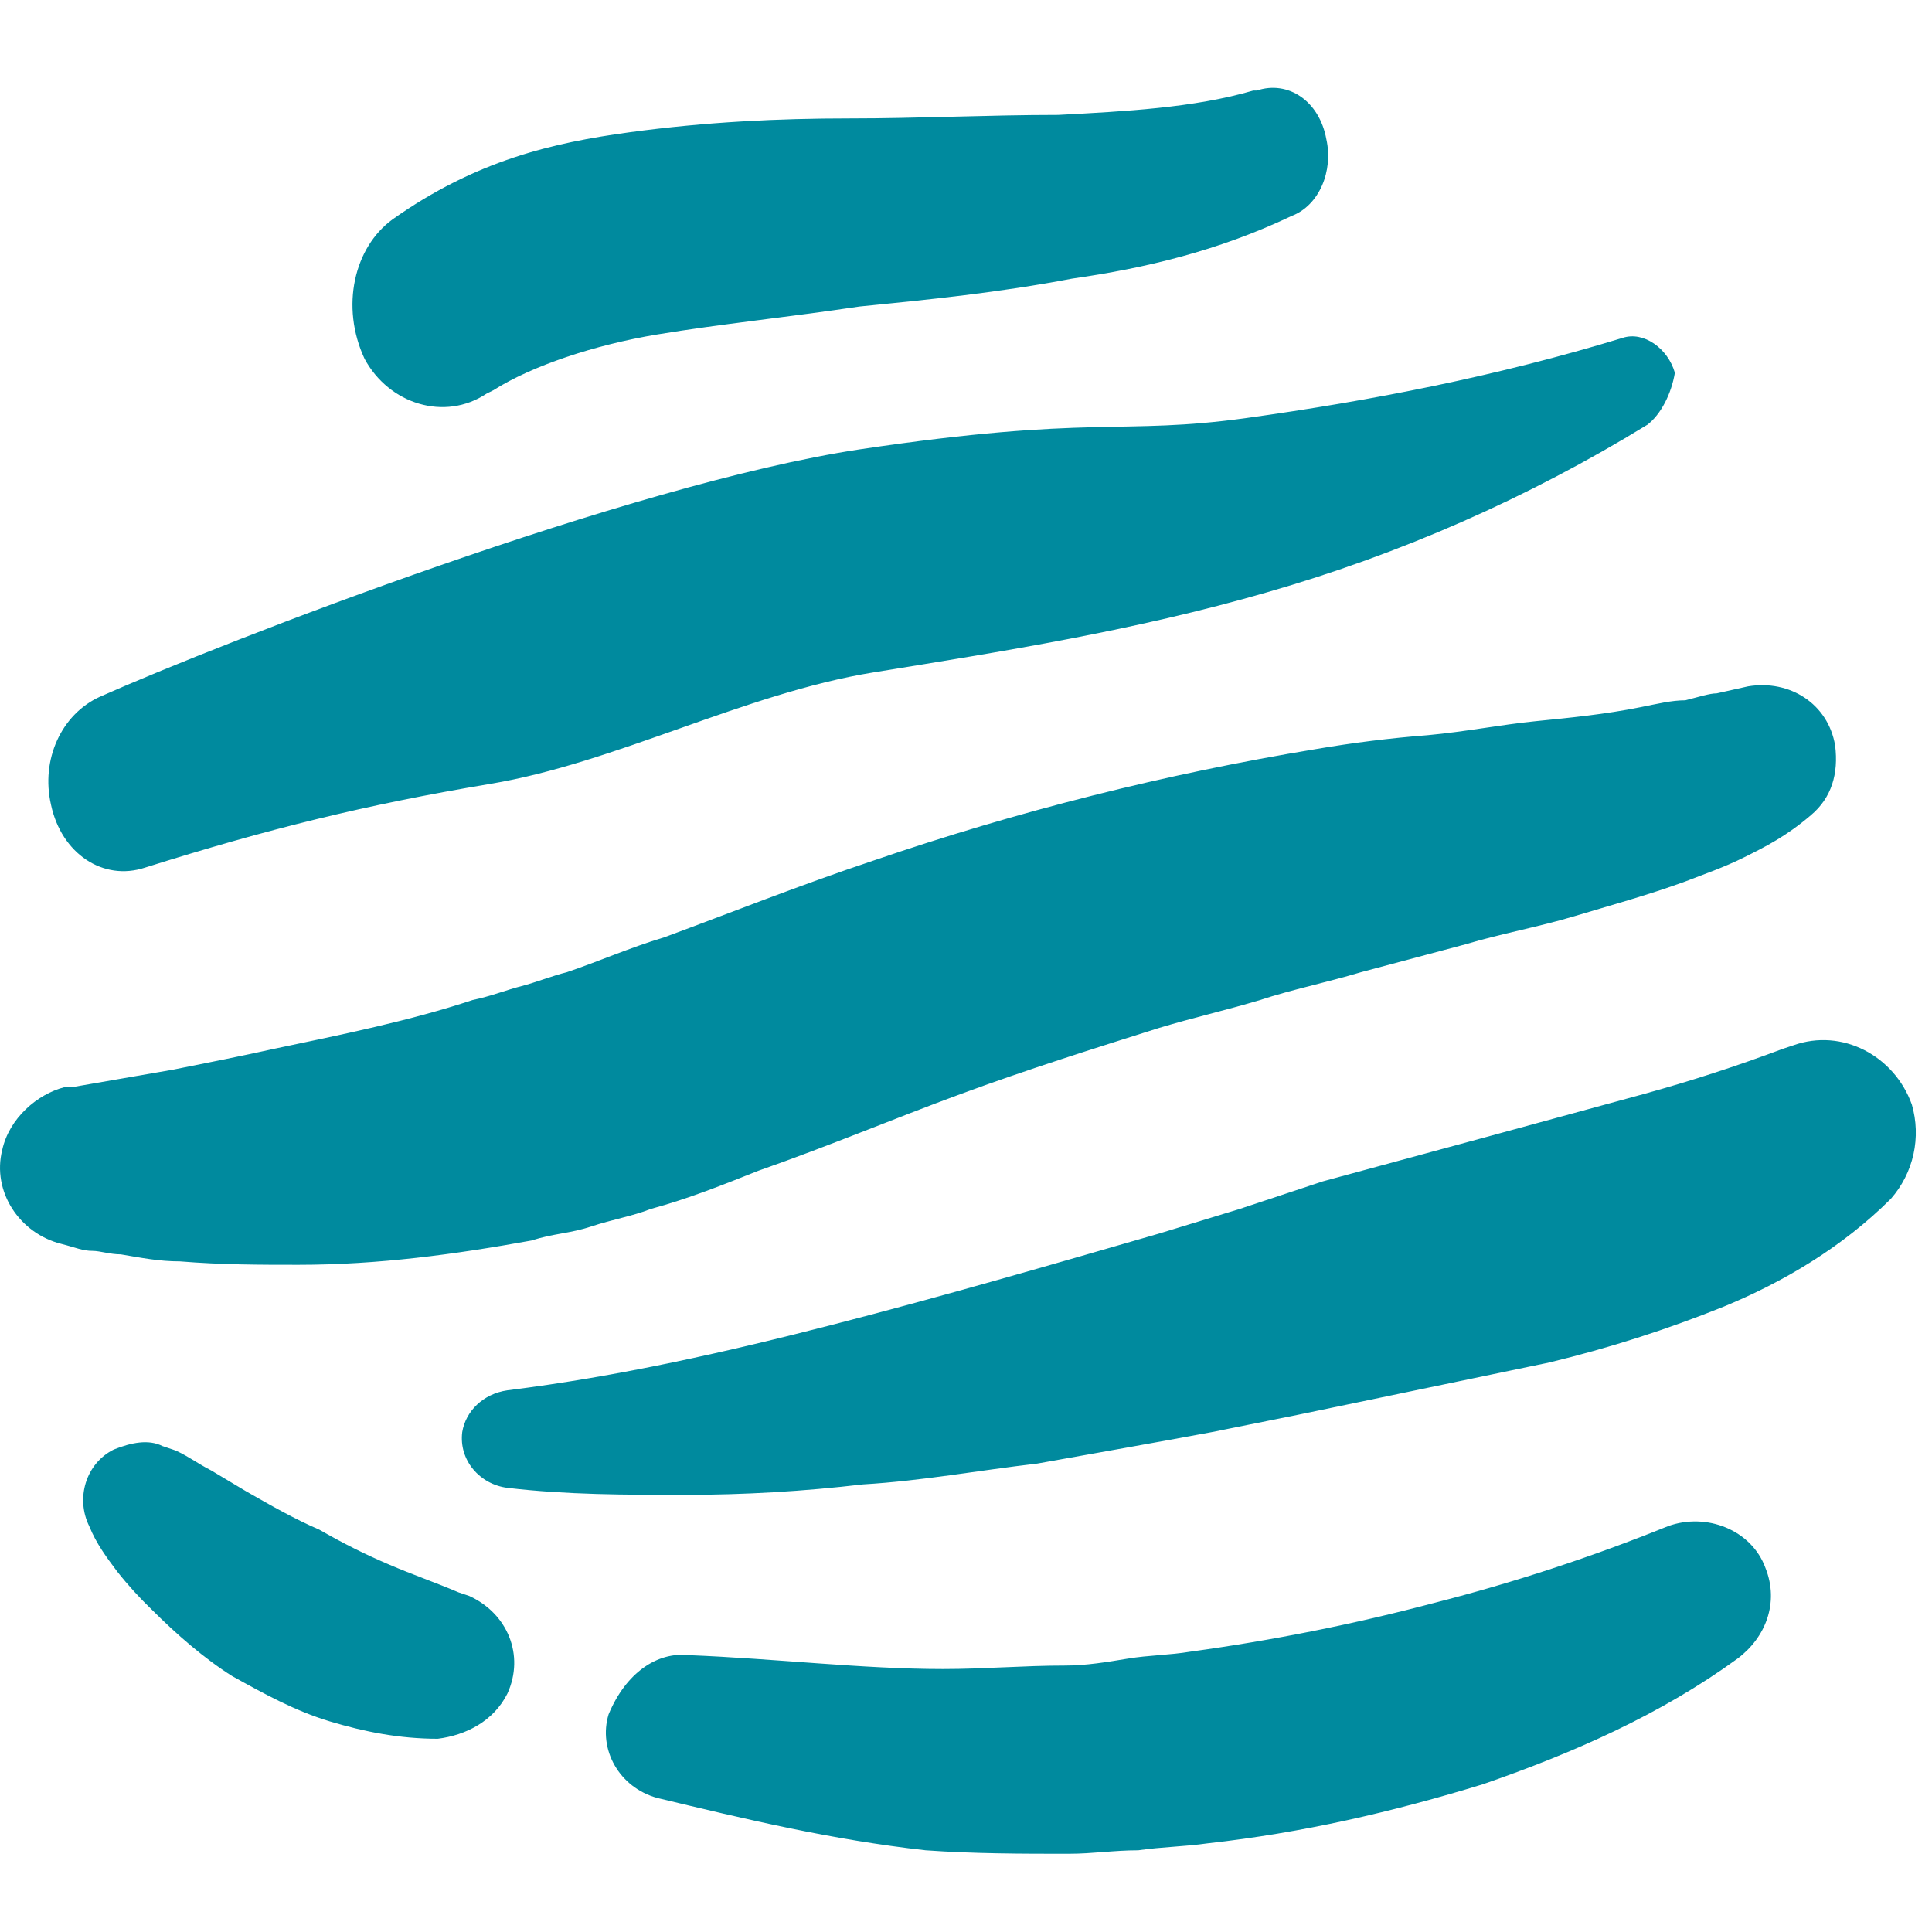 <svg width="44" height="44" viewBox="0 0 44 44" fill="none" xmlns="http://www.w3.org/2000/svg">
<path d="M8.939 4.997C10.843 3.65 12.589 3.251 14.335 3.013C16.082 2.775 17.747 2.697 19.335 2.697C20.922 2.697 22.509 2.617 24.097 2.617C25.604 2.537 27.19 2.458 28.541 2.062H28.62C29.335 1.822 30.05 2.299 30.207 3.173C30.367 3.888 30.049 4.68 29.414 4.919C27.747 5.712 26.081 6.108 24.414 6.346C22.748 6.664 21.16 6.823 19.574 6.981C17.985 7.219 16.398 7.38 14.969 7.617C13.541 7.854 12.112 8.332 11.239 8.886L11.081 8.965C10.128 9.601 8.859 9.203 8.303 8.172C7.748 6.981 8.066 5.632 8.939 4.997V4.997ZM37.508 9.679C34.811 11.334 31.901 12.615 28.86 13.488C25.843 14.362 22.828 14.838 19.89 15.314C16.955 15.791 14.019 17.378 11.161 17.853C8.303 18.331 6.081 18.885 3.304 19.759C2.351 20.075 1.399 19.443 1.162 18.329C0.924 17.298 1.399 16.267 2.273 15.869C5.13 14.6 14.335 11.029 19.573 10.235C24.89 9.441 25.527 9.918 28.383 9.521C31.24 9.124 34.097 8.568 36.954 7.695C37.43 7.537 37.986 7.934 38.144 8.49C38.065 8.965 37.827 9.441 37.511 9.679H37.508ZM11.558 31.663C14.098 31.346 16.558 30.789 19.017 30.155C21.479 29.52 23.94 28.805 26.398 28.093L28.223 27.536L29.176 27.22L30.129 26.904L33.938 25.87L37.43 24.917C38.503 24.621 39.562 24.277 40.603 23.886L40.843 23.806C41.954 23.41 43.143 24.044 43.541 25.155C43.648 25.523 43.661 25.913 43.578 26.288C43.495 26.663 43.318 27.011 43.065 27.3C41.954 28.409 40.603 29.203 39.256 29.758C37.966 30.278 36.639 30.703 35.286 31.029L31.478 31.822L29.573 32.218L27.589 32.617C26.319 32.853 24.97 33.091 23.621 33.332C22.271 33.489 21.002 33.726 19.653 33.806C18.309 33.964 16.958 34.044 15.605 34.044C14.257 34.044 12.907 34.044 11.558 33.885C10.923 33.806 10.447 33.252 10.527 32.615C10.605 32.14 11.002 31.742 11.558 31.663V31.663ZM1.637 24.76L3.939 24.361C4.732 24.203 5.526 24.045 6.241 23.886C7.748 23.569 9.335 23.25 10.765 22.774C11.161 22.695 11.558 22.537 11.876 22.458C12.192 22.377 12.591 22.219 12.907 22.142C13.622 21.901 14.337 21.584 15.129 21.346C16.637 20.79 18.224 20.155 19.89 19.6C23.174 18.474 26.545 17.625 29.969 17.06C30.811 16.916 31.658 16.81 32.509 16.744C33.382 16.664 34.175 16.505 34.97 16.425C35.764 16.346 36.557 16.267 37.35 16.108C37.749 16.029 38.065 15.949 38.382 15.949C38.699 15.869 38.937 15.791 39.096 15.791L39.812 15.631C40.763 15.473 41.636 16.03 41.794 16.98C41.874 17.616 41.715 18.171 41.239 18.568C40.683 19.044 40.208 19.283 39.732 19.52C39.255 19.759 38.779 19.919 38.382 20.075C37.51 20.393 36.635 20.631 35.842 20.87C35.048 21.108 34.175 21.266 33.382 21.504L31.003 22.139C30.207 22.377 29.414 22.538 28.7 22.774C27.907 23.012 27.192 23.171 26.398 23.41C24.89 23.886 23.383 24.361 21.875 24.917C20.366 25.472 18.859 26.108 17.271 26.663C16.478 26.979 15.684 27.298 14.811 27.536C14.415 27.694 13.938 27.774 13.464 27.932C12.987 28.092 12.589 28.092 12.114 28.25C10.367 28.567 8.621 28.805 6.796 28.805C5.923 28.805 5.05 28.805 4.097 28.727C3.622 28.727 3.224 28.647 2.75 28.567C2.51 28.567 2.273 28.488 2.113 28.488C1.875 28.488 1.717 28.409 1.398 28.329C0.447 28.092 -0.189 27.139 0.051 26.187C0.209 25.472 0.844 24.917 1.478 24.757H1.637V24.759V24.76ZM9.97 39.599C9.097 39.599 8.303 39.441 7.509 39.203C6.717 38.964 6.002 38.568 5.288 38.172C4.653 37.773 4.018 37.219 3.462 36.663C3.179 36.391 2.913 36.1 2.669 35.79C2.431 35.474 2.193 35.155 2.033 34.759C1.717 34.124 1.955 33.329 2.589 33.013C2.988 32.853 3.382 32.773 3.7 32.933L3.938 33.013C4.177 33.091 4.495 33.329 4.811 33.489L5.606 33.964C6.161 34.282 6.717 34.599 7.272 34.837C7.828 35.155 8.303 35.393 8.859 35.631C9.414 35.869 9.89 36.029 10.446 36.266L10.685 36.346C11.557 36.742 11.954 37.693 11.557 38.568C11.24 39.203 10.605 39.519 9.97 39.599V39.599ZM15.684 37.695C17.669 37.774 19.653 38.011 21.477 38.011C22.43 38.011 23.303 37.932 24.255 37.932C24.732 37.932 25.208 37.853 25.685 37.774C26.16 37.695 26.636 37.695 27.112 37.615C28.985 37.359 30.84 36.988 32.667 36.504C34.477 36.042 36.254 35.458 37.986 34.758C38.859 34.441 39.89 34.837 40.208 35.711C40.524 36.504 40.208 37.297 39.572 37.773C37.826 39.044 35.843 39.918 33.779 40.633C31.717 41.266 29.652 41.743 27.509 41.98C26.954 42.059 26.478 42.059 25.923 42.139C25.367 42.139 24.891 42.218 24.334 42.218C23.303 42.218 22.192 42.218 21.081 42.139C18.938 41.901 16.956 41.424 14.971 40.948C14.098 40.71 13.62 39.837 13.86 39.044C14.256 38.092 14.971 37.615 15.684 37.696V37.695Z" fill="#008A9E"/>
</svg>
